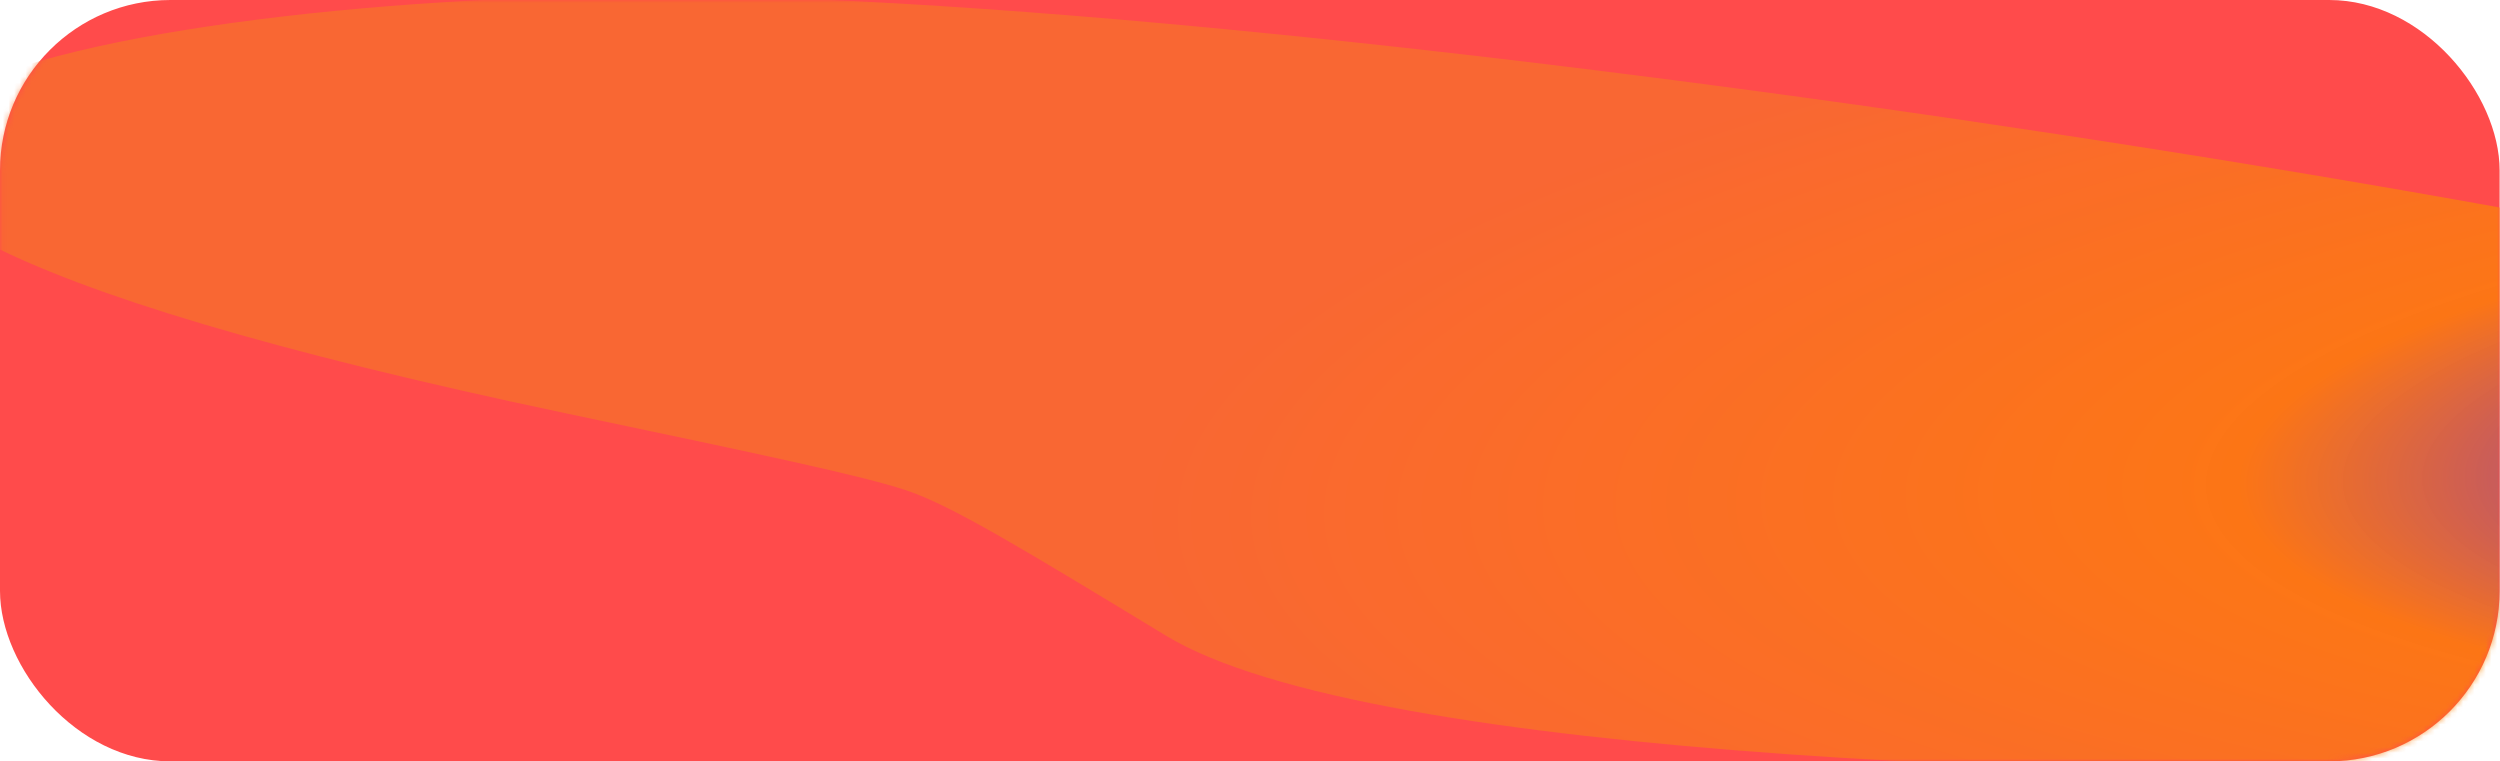 <?xml version="1.0" encoding="UTF-8"?> <svg xmlns="http://www.w3.org/2000/svg" width="440" height="134" viewBox="0 0 440 134" fill="none"><rect width="439.934" height="134" rx="30" fill="#FF4B4B"></rect><mask id="mask0_3219_5663" style="mask-type:alpha" maskUnits="userSpaceOnUse" x="0" y="0" width="440" height="134"><rect x="0.066" width="439.934" height="134" rx="30" fill="#5716E2"></rect></mask><g mask="url(#mask0_3219_5663)"><g filter="url(#filter0_f_3219_5663)"><path d="M466.44 136.034C583.901 134.121 653.982 98.005 583.421 70.362C512.859 42.719 224.457 -2.661 106.996 -0.748C3.103 0.944 -109.32 28.775 99.8 72.785C134.325 80.051 151.588 83.684 159.458 86.282C167.328 88.879 179.944 96.539 205.177 111.857C241.24 133.751 373.259 137.552 466.44 136.034Z" fill="url(#paint0_radial_3219_5663)" fill-opacity="0.8"></path></g></g><defs><filter id="filter0_f_3219_5663" x="-148.016" y="-130.807" width="889.682" height="397.136" filterUnits="userSpaceOnUse" color-interpolation-filters="sRGB"><feFlood flood-opacity="0" result="BackgroundImageFix"></feFlood><feBlend mode="normal" in="SourceGraphic" in2="BackgroundImageFix" result="shape"></feBlend><feGaussianBlur stdDeviation="65" result="effect1_foregroundBlur_3219_5663"></feGaussianBlur></filter><radialGradient id="paint0_radial_3219_5663" cx="0" cy="0" r="1" gradientUnits="userSpaceOnUse" gradientTransform="translate(567.182 80.136) rotate(178.122) scale(366.73 97.651)"><stop offset="0.198" stop-color="#5E32DA"></stop><stop offset="0.479" stop-color="#FB8700" stop-opacity="0.89"></stop><stop offset="1" stop-color="#F77329" stop-opacity="0.88"></stop></radialGradient></defs></svg> 